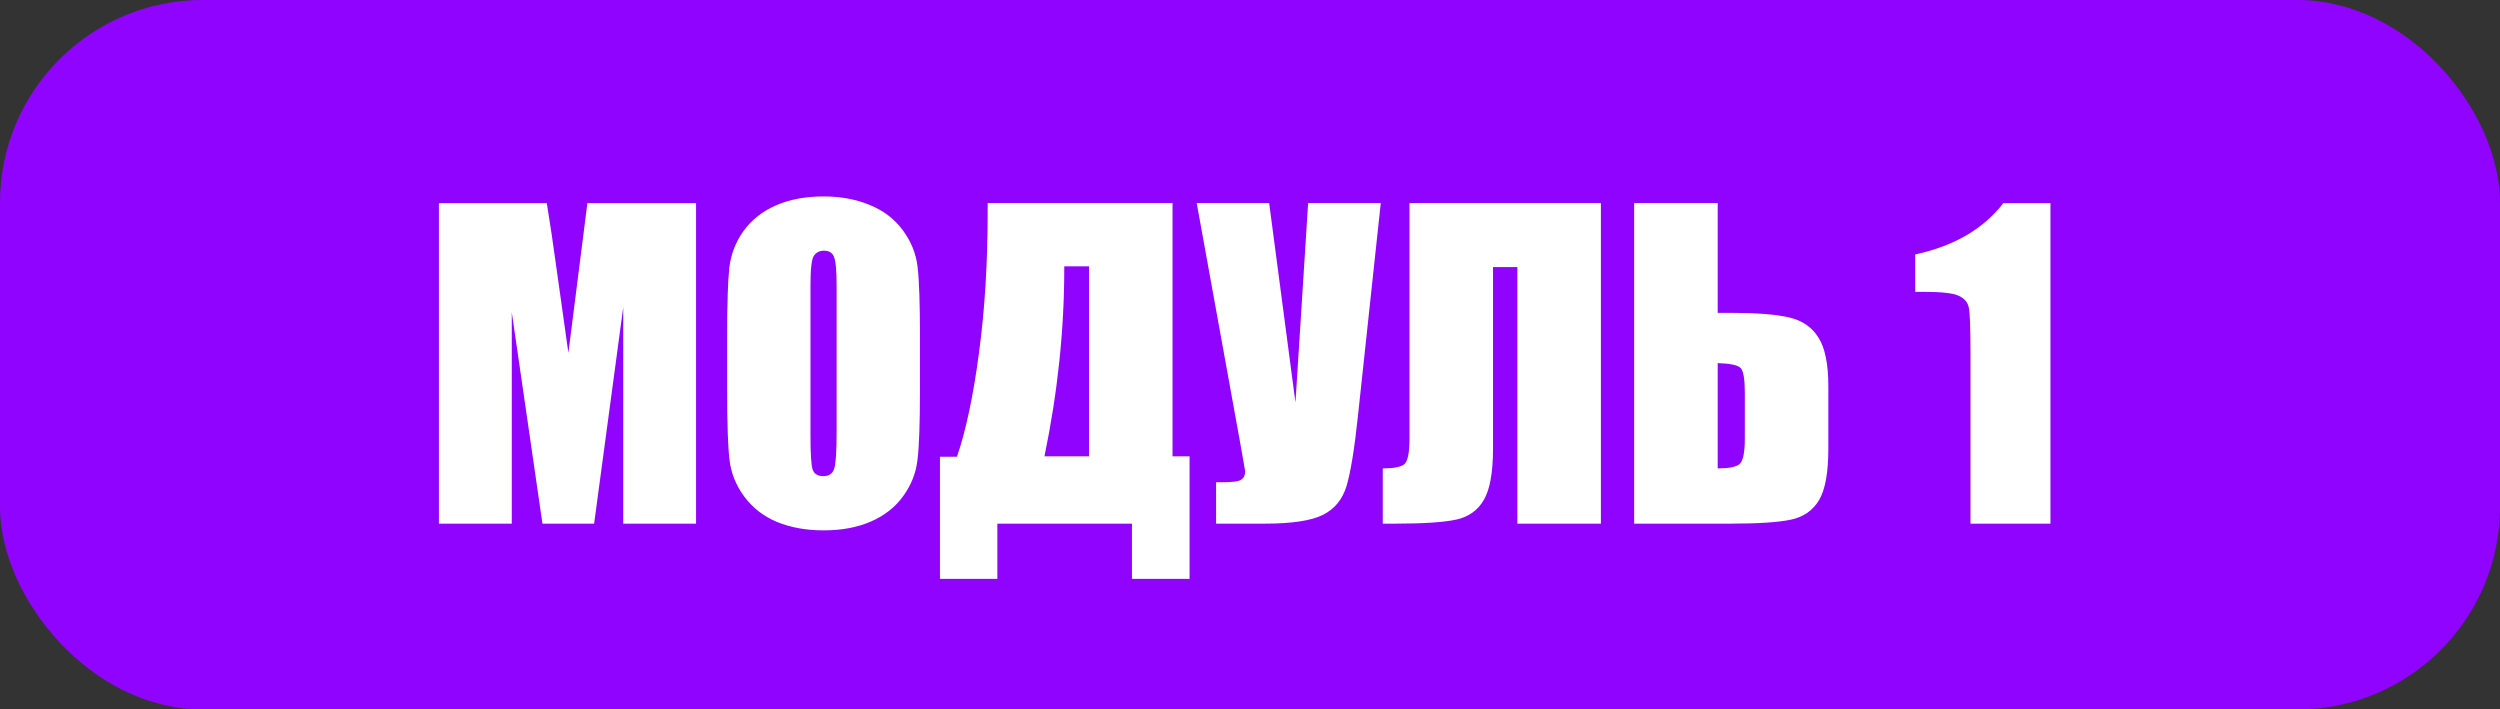 <?xml version="1.0" encoding="UTF-8"?> <svg xmlns="http://www.w3.org/2000/svg" width="148" height="42" viewBox="0 0 148 42" fill="none"><rect x="0" y="0" width="148" height="42" fill="#333333" stroke="none"/> <rect width="148" height="42" rx="12" fill="#9003FF"></rect> <path d="M41.207 12.027V31H36.895V18.191L35.172 31H32.113L30.297 18.484V31H25.984V12.027H32.371C32.559 13.168 32.758 14.512 32.969 16.059L33.648 20.887L34.773 12.027H41.207ZM54.461 23.137C54.461 25.043 54.414 26.395 54.32 27.191C54.234 27.98 53.953 28.703 53.477 29.359C53.008 30.016 52.371 30.52 51.566 30.871C50.762 31.223 49.824 31.398 48.754 31.398C47.738 31.398 46.824 31.234 46.012 30.906C45.207 30.57 44.559 30.07 44.066 29.406C43.574 28.742 43.281 28.02 43.188 27.238C43.094 26.457 43.047 25.09 43.047 23.137V19.891C43.047 17.984 43.09 16.637 43.176 15.848C43.27 15.051 43.551 14.324 44.02 13.668C44.496 13.012 45.137 12.508 45.941 12.156C46.746 11.805 47.684 11.629 48.754 11.629C49.77 11.629 50.68 11.797 51.484 12.133C52.297 12.461 52.949 12.957 53.441 13.621C53.934 14.285 54.227 15.008 54.32 15.789C54.414 16.57 54.461 17.938 54.461 19.891V23.137ZM49.527 16.902C49.527 16.02 49.477 15.457 49.375 15.215C49.281 14.965 49.082 14.84 48.777 14.84C48.52 14.84 48.32 14.941 48.18 15.145C48.047 15.34 47.98 15.926 47.98 16.902V25.762C47.98 26.863 48.023 27.543 48.109 27.801C48.203 28.059 48.414 28.188 48.742 28.188C49.078 28.188 49.293 28.039 49.387 27.742C49.48 27.445 49.527 26.738 49.527 25.621V16.902ZM70.422 34.27H67.012V31H59.043V34.27H55.645V27.039H56.652C57.184 25.484 57.617 23.441 57.953 20.91C58.297 18.371 58.469 15.598 58.469 12.59V12.016H69.414V27.016H70.422V34.27ZM64.469 27.016V15.766H63.004V15.906C63.004 19.539 62.613 23.242 61.832 27.016H64.469ZM81.742 12.016L80.394 24.59C80.184 26.574 79.957 27.969 79.715 28.773C79.473 29.57 79.004 30.141 78.309 30.484C77.613 30.828 76.469 31 74.875 31H71.992V28.551H72.285C72.934 28.551 73.332 28.5 73.481 28.398C73.637 28.289 73.715 28.125 73.715 27.906C73.715 27.891 73.621 27.355 73.434 26.301L70.844 12.016H75.133L76.691 23.828L77.441 12.016H81.742ZM94.773 31H89.828V15.812H88.387V26.559C88.387 27.973 88.203 28.988 87.836 29.605C87.477 30.223 86.926 30.609 86.184 30.766C85.441 30.922 84.258 31 82.633 31H81.859V27.73C82.461 27.73 82.875 27.656 83.102 27.508C83.328 27.359 83.441 26.852 83.441 25.984V12.016H94.773V31ZM108.238 26.559C108.238 27.973 108.055 28.988 107.688 29.605C107.32 30.223 106.762 30.609 106.012 30.766C105.27 30.922 104.082 31 102.449 31H96.742V12.016H101.688V18.52H102.449C103.973 18.52 105.125 18.609 105.906 18.789C106.688 18.969 107.27 19.367 107.652 19.984C108.043 20.594 108.238 21.555 108.238 22.867V26.559ZM103.293 25.984V23.242C103.293 22.445 103.211 21.961 103.047 21.789C102.891 21.617 102.438 21.52 101.688 21.496V27.73C102.312 27.73 102.734 27.652 102.953 27.496C103.18 27.332 103.293 26.828 103.293 25.984ZM121.387 12.027V31H116.652V20.828C116.652 19.359 116.617 18.477 116.547 18.18C116.477 17.883 116.281 17.66 115.961 17.512C115.648 17.355 114.945 17.277 113.852 17.277H113.383V15.062C115.672 14.57 117.41 13.559 118.598 12.027H121.387Z" fill="white"></path> </svg> 